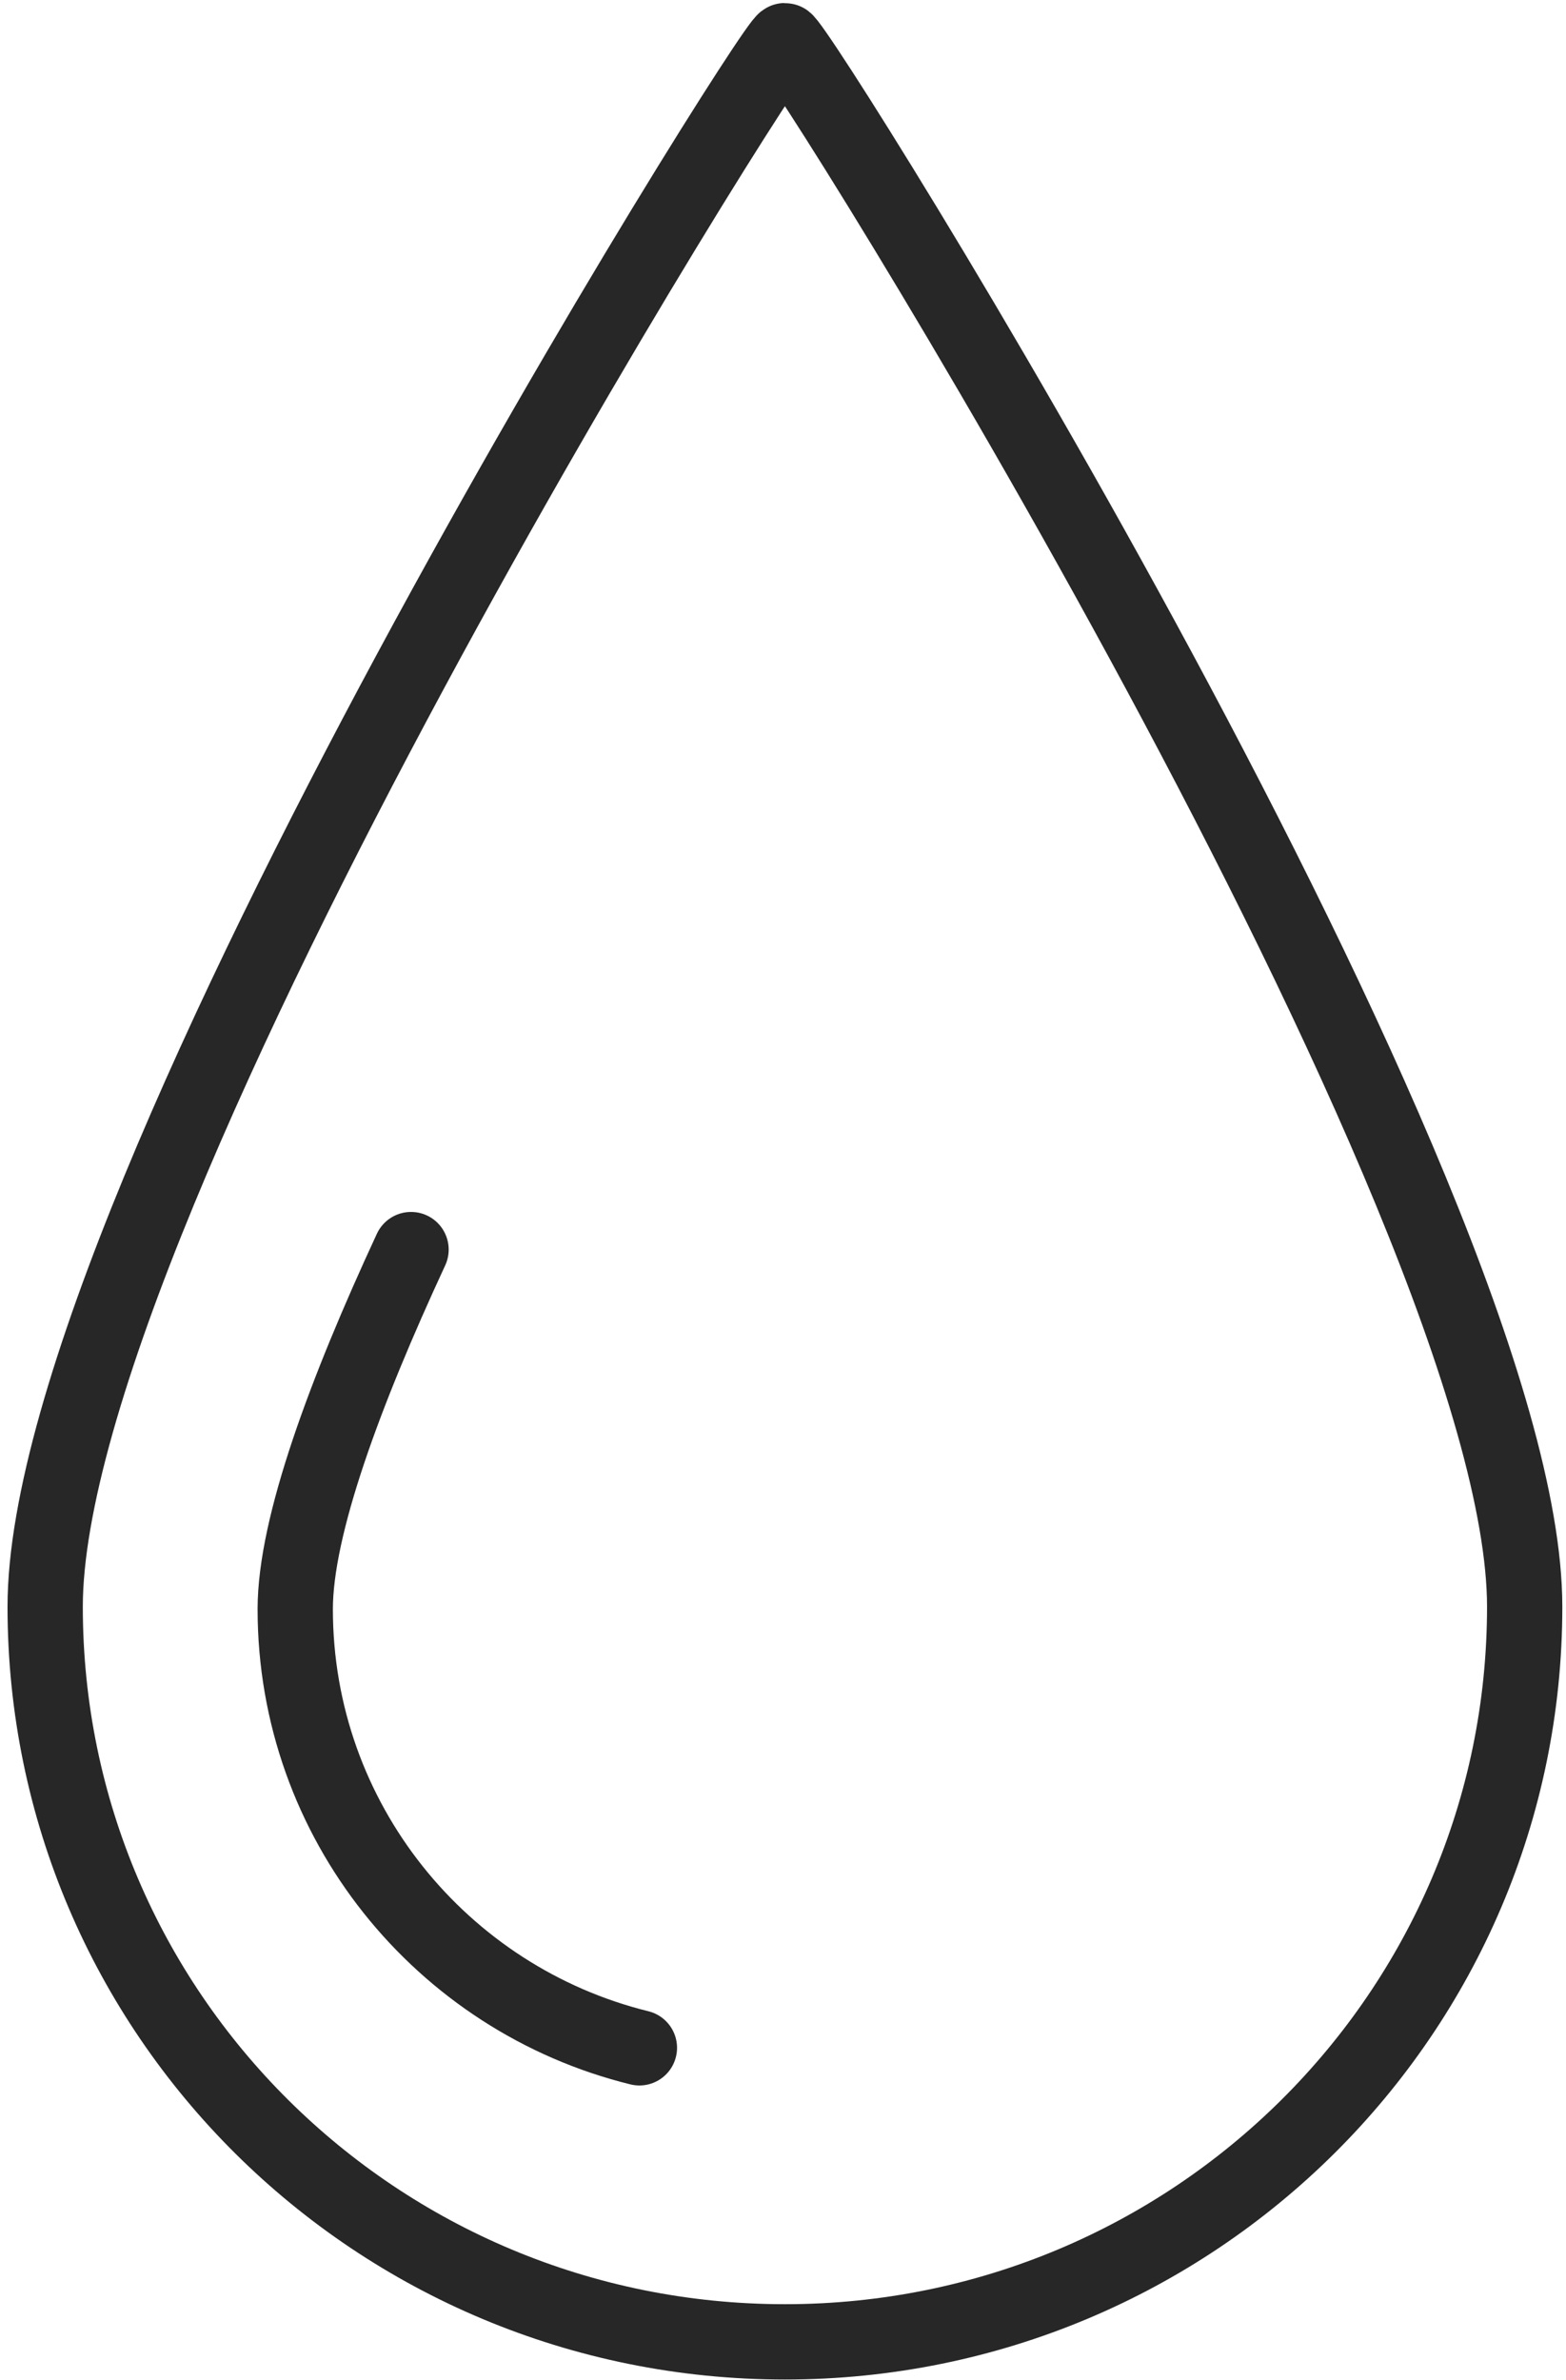 <?xml version="1.0" encoding="UTF-8"?> <svg xmlns="http://www.w3.org/2000/svg" width="104" height="158" viewBox="0 0 104 158" fill="none"><path d="M52.128 2.7C51.327 2.7 3 79.666 3 106.665C3 133.664 25.001 155.465 52.128 155.465C79.256 155.465 101.256 133.611 101.256 106.665C101.256 79.719 52.929 2.7 52.128 2.7Z" stroke="#282728" stroke-width="5" stroke-linecap="round" stroke-linejoin="round"></path><path d="M27.297 82.955C22.918 92.396 19.607 101.308 19.607 106.824C19.607 120.881 29.326 132.709 42.463 135.945" stroke="#282728" stroke-width="5" stroke-linecap="round" stroke-linejoin="round"></path></svg> 